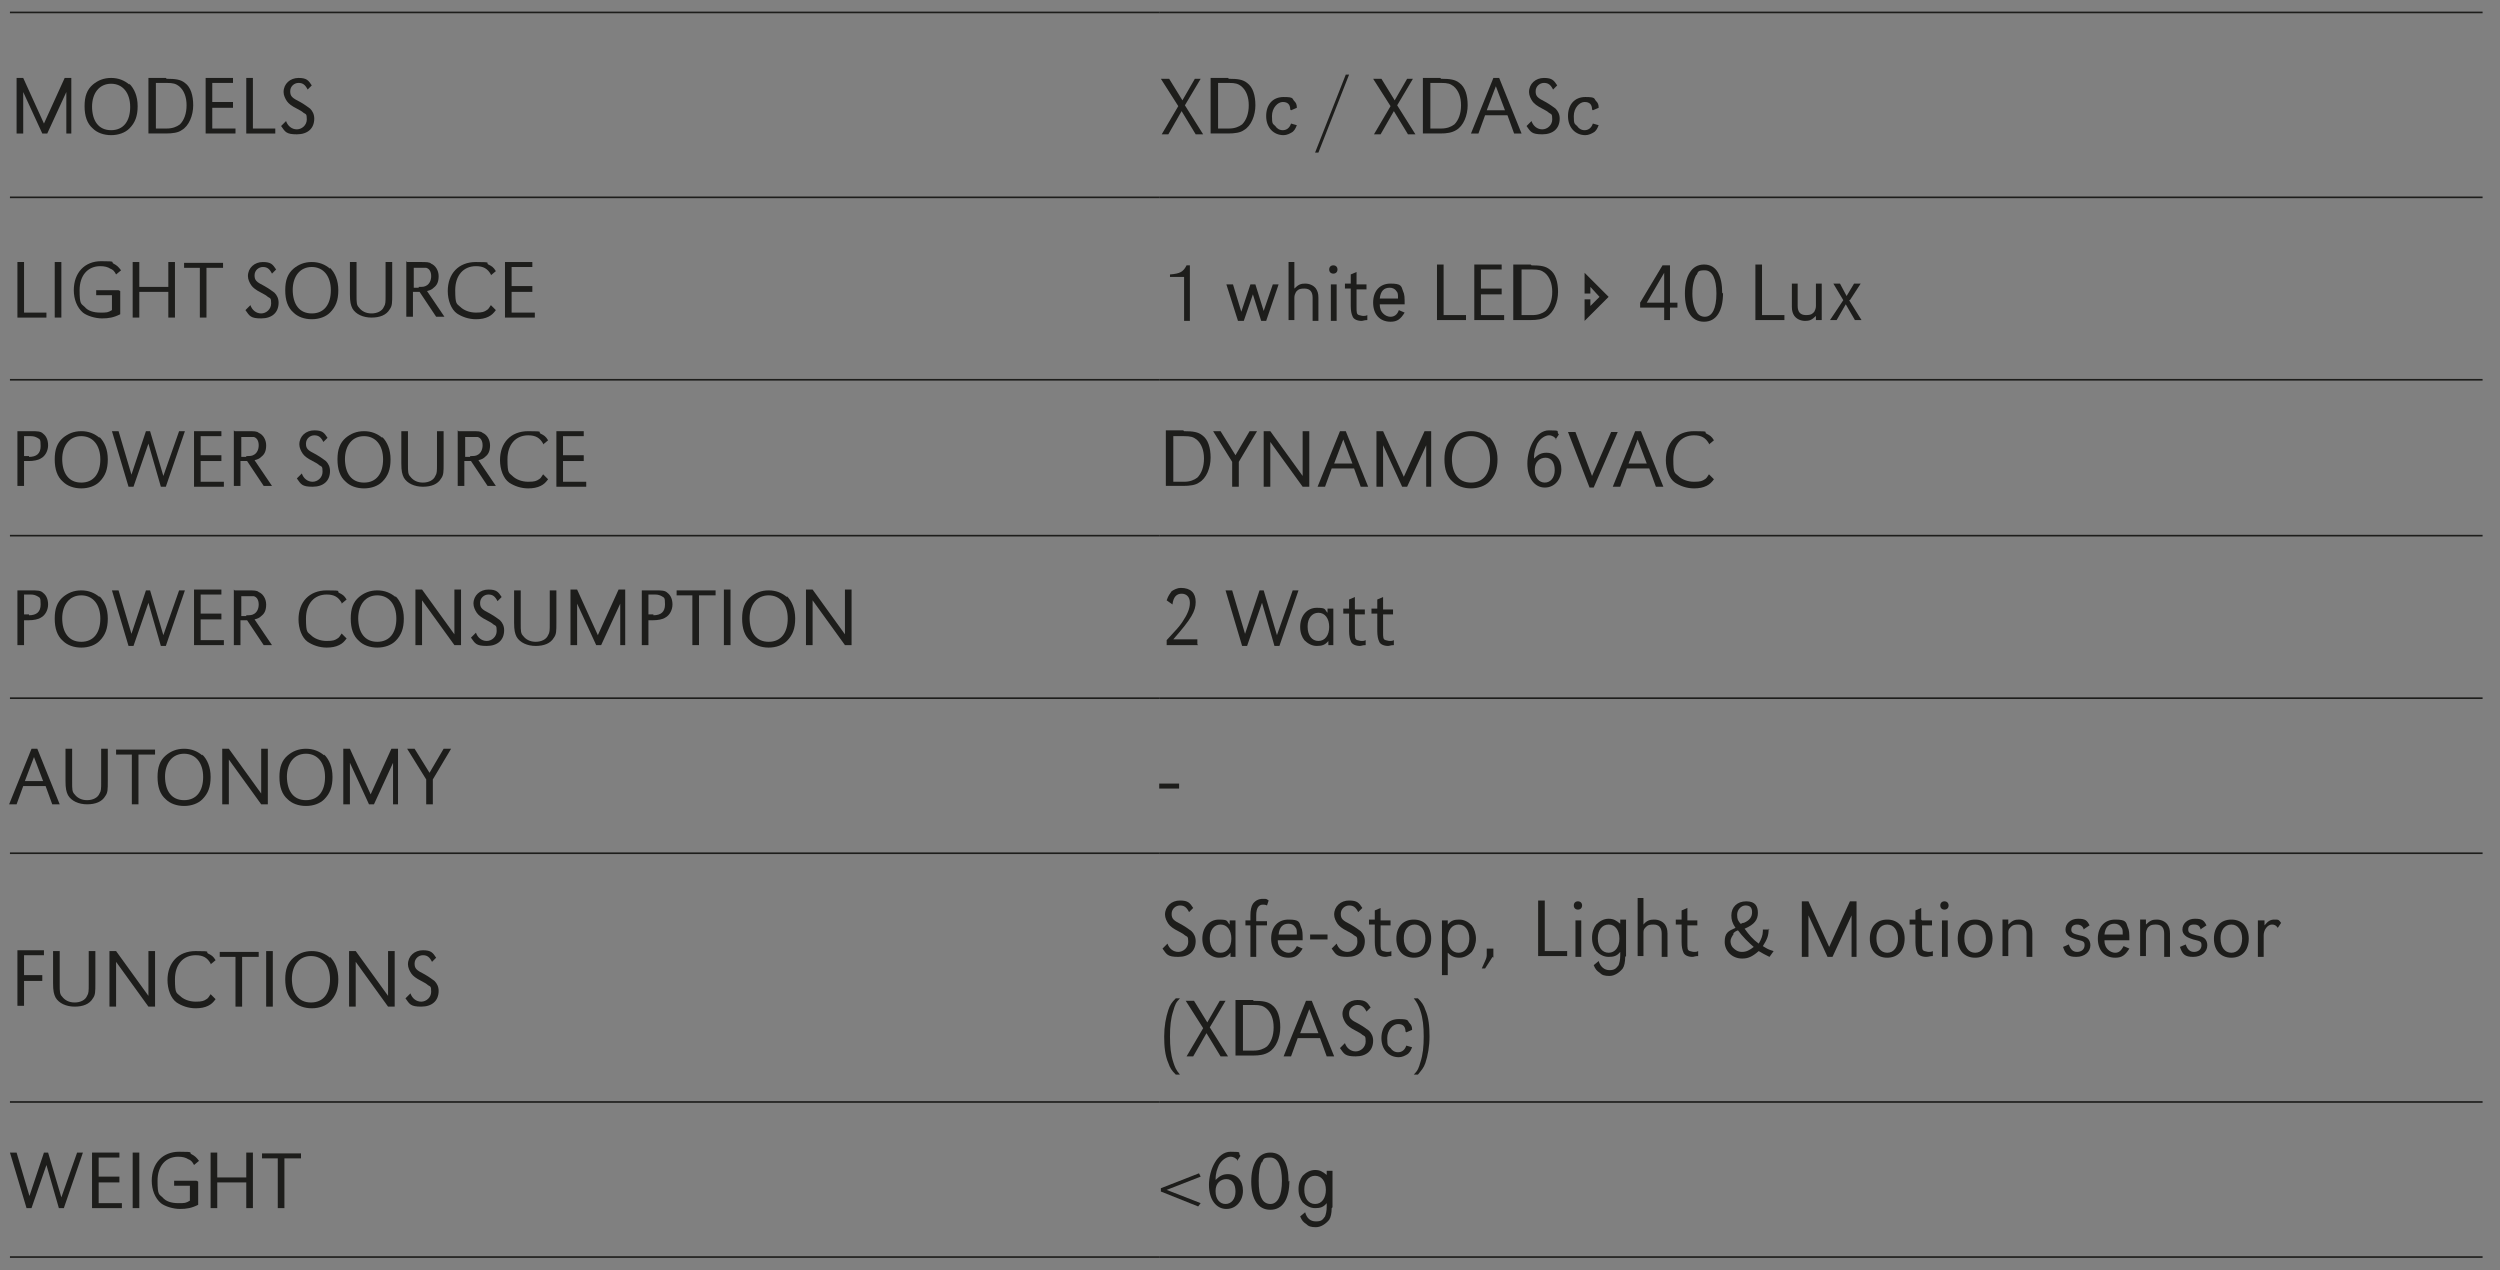 <?xml version="1.0" encoding="UTF-8"?>
<svg id="Calque_1" xmlns="http://www.w3.org/2000/svg" version="1.1" viewBox="0 0 301.5 153.2">
  <rect x="0" y="0" width="301.5" height="153.2" fill="#808080" stroke="none"/>
  <!-- Generator: Adobe Illustrator 29.5.0, SVG Export Plug-In . SVG Version: 2.1.0 Build 137)  -->
  <defs>
    <style>
      .st0 {
        stroke: #1d1d1b;
      }

      .st0, .st1, .st2 {
        fill: none;
        stroke-miterlimit: 10;
      }

      .st0, .st2 {
        stroke-width: .2px;
      }

      .st1 {
        stroke: #fff;
        stroke-width: 1.2px;
      }

      .st3 {
        isolation: isolate;
      }

      .st2 {
        stroke: #000;
      }

      .st4 {
        fill: #1d1d1b;
      }
    </style>
  </defs>
  <line class="st0" x1="1.2" y1="1.5" x2="139.8" y2="1.5"/>
  <line class="st0" x1="139.8" y1="1.5" x2="299.4" y2="1.5"/>
  <line class="st0" x1="1.2" y1="23.8" x2="139.8" y2="23.8"/>
  <line class="st0" x1="139.8" y1="23.8" x2="299.4" y2="23.8"/>
  <line class="st0" x1="1.2" y1="45.8" x2="139.8" y2="45.8"/>
  <line class="st0" x1="139.8" y1="45.8" x2="299.4" y2="45.8"/>
  <line class="st0" x1="1.2" y1="64.6" x2="139.8" y2="64.6"/>
  <line class="st0" x1="139.8" y1="64.6" x2="299.4" y2="64.6"/>
  <line class="st0" x1="1.2" y1="84.2" x2="139.8" y2="84.2"/>
  <line class="st0" x1="139.8" y1="84.2" x2="299.4" y2="84.2"/>
  <line class="st0" x1="1.2" y1="102.9" x2="139.8" y2="102.9"/>
  <line class="st0" x1="139.8" y1="102.9" x2="299.4" y2="102.9"/>
  <line class="st0" x1="1.2" y1="132.9" x2="139.8" y2="132.9"/>
  <line class="st0" x1="139.8" y1="132.9" x2="299.4" y2="132.9"/>
  <line class="st0" x1="1.2" y1="151.6" x2="139.8" y2="151.6"/>
  <line class="st0" x1="139.8" y1="151.6" x2="299.4" y2="151.6"/>
  <g class="st3">
    <g class="st3">
      <path class="st4" d="M8.8,16.1h-.8v-5l-2.3,5h-.6l-2.3-5v5h-.8v-6.7h.8l2.5,5.5,2.5-5.5h.8v6.7Z"/>
    </g>
    <g class="st3">
      <path class="st4" d="M15.6,10.1c.6.6,1,1.5,1,2.7s-.3,2-1,2.7c-.5.5-1.3.8-2.2.8s-1.7-.3-2.2-.8c-.7-.6-1-1.5-1-2.7s.3-2,1-2.6c.6-.5,1.3-.8,2.2-.8s1.6.3,2.2.8ZM11.1,12.8c0,1.8.8,2.9,2.3,2.9s2.3-1.1,2.3-2.8-.9-2.8-2.3-2.8-2.3,1.1-2.3,2.8Z"/>
    </g>
    <g class="st3">
      <path class="st4" d="M20.1,9.5c1.1,0,1.7.1,2.2.5.7.5,1,1.5,1,2.7s-.5,2.5-1.4,3c-.4.3-1.1.4-1.9.4h-2.1v-6.7h2.1ZM18.8,15.5h1.3c.7,0,1.2-.2,1.6-.5.5-.5.8-1.3.8-2.3s-.3-1.8-.9-2.3c-.4-.3-.7-.4-1.5-.4h-1.3v5.4Z"/>
    </g>
    <g class="st3">
      <path class="st4" d="M28.1,12.4v.6h-2.5v2.5h2.8v.6h-3.6v-6.7h3.3v.6h-2.5v2.3h2.5Z"/>
    </g>
    <g class="st3">
      <path class="st4" d="M30.5,15.5h2.7v.6h-3.5v-6.7h.8v6Z"/>
    </g>
    <g class="st3">
      <path class="st4" d="M37.1,10.8c-.3-.6-.6-.8-1.1-.8s-1,.4-1,1,.2.8,1.2,1.3c.7.4.9.6,1.2.8.3.3.5.7.5,1.2,0,1.2-.8,1.9-2.1,1.9s-1.4-.3-1.9-1l.6-.6c.2.6.7,1,1.3,1s1.2-.5,1.2-1.2-.1-.6-.4-.8q-.2-.2-.8-.5c-.6-.3-1-.6-1.2-.9-.2-.3-.4-.7-.4-1.1,0-1,.8-1.7,1.8-1.7s1.2.3,1.6.9l-.6.6Z"/>
    </g>
  </g>
  <g class="st3">
    <g class="st3">
      <path class="st4" d="M144.8,9.5l-1.9,3.2,2.2,3.5h-.9l-1.7-2.8-1.6,2.8h-.8l2-3.4-2.1-3.3h1l1.6,2.6,1.5-2.6h.9Z"/>
    </g>
    <g class="st3">
      <path class="st4" d="M148.2,9.5c1.1,0,1.7.1,2.2.5.7.5,1,1.5,1,2.7s-.5,2.5-1.4,3c-.4.3-1.1.4-1.9.4h-2.1v-6.7h2.1ZM146.9,15.5h1.3c.7,0,1.2-.2,1.6-.5.5-.5.8-1.3.8-2.3s-.3-1.8-.9-2.3c-.4-.3-.7-.4-1.5-.4h-1.3v5.4Z"/>
    </g>
    <g class="st3">
      <path class="st4" d="M155.6,13.2c0-.6-.3-.9-.9-.9s-1.3.7-1.3,1.7.1.9.4,1.2c.2.3.5.5.9.5s.8-.2,1-.8l.7.2c-.2.5-.3.6-.5.8-.3.2-.7.4-1.1.4-1.2,0-2.1-.9-2.1-2.3s.8-2.3,2.1-2.3,1,.2,1.3.5c.2.2.3.4.3.8l-.7.3Z"/>
      <path class="st4" d="M159,18.4h-.4c0,0,3.7-9.4,3.7-9.4h.4c0,0-3.7,9.4-3.7,9.4Z"/>
    </g>
    <g class="st3">
      <path class="st4" d="M170.4,9.5l-1.9,3.2,2.2,3.5h-.9l-1.7-2.8-1.6,2.8h-.8l2-3.4-2.1-3.3h1l1.6,2.6,1.5-2.6h.9Z"/>
    </g>
    <g class="st3">
      <path class="st4" d="M173.8,9.5c1.1,0,1.7.1,2.2.5.7.5,1,1.5,1,2.7s-.5,2.5-1.4,3c-.5.3-1.1.4-1.9.4h-2.1v-6.7h2.1ZM172.5,15.5h1.3c.7,0,1.2-.2,1.6-.5.5-.5.8-1.3.8-2.3s-.3-1.8-.9-2.3c-.4-.3-.7-.4-1.5-.4h-1.3v5.4Z"/>
    </g>
    <g class="st3">
      <path class="st4" d="M183.5,16.1h-.9l-.8-2.2h-2.7l-.8,2.2h-.9l2.7-6.7h.7l2.7,6.7ZM180.4,10.4l-1.1,2.9h2.2l-1.1-2.9Z"/>
    </g>
    <g class="st3">
      <path class="st4" d="M187.3,10.8c-.3-.6-.6-.8-1.1-.8s-1,.4-1,1,.2.8,1.2,1.3c.7.4.9.6,1.2.8.3.3.5.7.5,1.2,0,1.2-.8,1.9-2.1,1.9s-1.4-.3-1.9-1l.6-.6c.2.6.7,1,1.3,1s1.2-.5,1.2-1.2-.1-.6-.4-.8q-.2-.2-.8-.5c-.6-.3-1-.6-1.2-.9-.2-.3-.4-.7-.4-1.1,0-1,.8-1.7,1.8-1.7s1.2.3,1.6.9l-.6.6Z"/>
    </g>
    <g class="st3">
      <path class="st4" d="M192,13.2c0-.6-.3-.9-.9-.9s-1.3.7-1.3,1.7.1.9.4,1.2c.2.3.5.5.9.5s.8-.2,1-.8l.7.2c-.2.5-.3.6-.5.8-.3.2-.7.4-1.1.4-1.2,0-2.1-.9-2.1-2.3s.8-2.3,2.1-2.3,1,.2,1.3.5c.2.2.3.4.3.8l-.7.3Z"/>
    </g>
  </g>
  <g class="st3">
    <g class="st3">
      <path class="st4" d="M2.9,37.7h2.7v.6h-3.5v-6.7h.8v6Z"/>
    </g>
    <g class="st3">
      <path class="st4" d="M7.4,38.3h-.8v-6.7h.8v6.7Z"/>
    </g>
    <g class="st3">
      <path class="st4" d="M14.5,35.1v2.8c-.8.4-1.4.5-2.2.5s-1.8-.3-2.3-.7c-.7-.6-1.1-1.6-1.1-2.7,0-2.1,1.3-3.5,3.3-3.5s1.1.1,1.5.3c.4.2.6.4.9.8l-.6.5c-.2-.4-.4-.6-.7-.7-.3-.2-.7-.3-1.2-.3-1.5,0-2.5,1.1-2.5,2.9s.2,1.6.6,2c.4.5,1.1.7,1.9.7s.9,0,1.4-.3v-1.8h-1.9v-.6h2.7Z"/>
    </g>
    <g class="st3">
      <path class="st4" d="M21.1,38.3h-.8v-3.1h-3.5v3.1h-.8v-6.7h.8v3h3.5v-3h.8v6.7Z"/>
    </g>
    <g class="st3">
      <path class="st4" d="M24.9,38.3h-.8v-6h-1.9v-.6h4.7v.6h-2v6Z"/>
    </g>
    <g class="st3">
      <path class="st4" d="M32.8,33c-.3-.6-.6-.8-1.1-.8s-1,.4-1,1,.2.8,1.2,1.3c.7.4.9.6,1.2.8.3.3.5.7.5,1.2,0,1.2-.8,1.9-2.1,1.9s-1.4-.3-1.9-1l.6-.6c.2.6.7,1,1.3,1s1.2-.5,1.2-1.2-.1-.6-.4-.8q-.2-.2-.8-.5c-.6-.3-1-.6-1.2-.9-.2-.3-.4-.7-.4-1.1,0-1,.8-1.7,1.8-1.7s1.2.3,1.6.9l-.6.6Z"/>
    </g>
    <g class="st3">
      <path class="st4" d="M39.8,32.3c.6.6,1,1.5,1,2.7s-.3,2-1,2.7c-.5.5-1.3.8-2.2.8s-1.7-.3-2.2-.8c-.7-.6-1-1.5-1-2.7s.3-2,1-2.6c.6-.5,1.3-.8,2.2-.8s1.6.3,2.2.8ZM35.3,34.9c0,1.8.8,2.9,2.3,2.9s2.3-1.1,2.3-2.8-.9-2.8-2.3-2.8-2.3,1.1-2.3,2.8Z"/>
    </g>
    <g class="st3">
      <path class="st4" d="M43,31.6v4c0,.9,0,1.2.3,1.5.3.4.8.7,1.5.7s1.3-.3,1.5-.8c.2-.3.2-.6.2-1.4v-4h.8v3.9c0,1,0,1.4-.3,1.8-.4.7-1.2,1-2.2,1s-1.9-.4-2.3-1.1c-.2-.4-.3-.8-.3-1.7v-3.9h.8Z"/>
    </g>
    <g class="st3">
      <path class="st4" d="M49.1,31.6h1.6c.7,0,1.1,0,1.3.2.5.2.9.8.9,1.5s-.2,1.1-.6,1.4c-.2.2-.4.3-.8.4l2.1,3.1h-1l-2-3h-.8v3h-.8v-6.7ZM50.5,34.6c.5,0,.7,0,1-.2.3-.2.5-.6.5-1.1s-.2-.9-.6-1c-.2,0-.2,0-.9,0h-.6v2.4h.6Z"/>
    </g>
    <g class="st3">
      <path class="st4" d="M59.2,33.1c-.4-.7-.9-1-1.8-1-1.5,0-2.5,1.1-2.5,2.9s.2,1.6.6,2c.4.4,1.1.7,1.9.7s1-.1,1.3-.3c.2-.1.3-.3.5-.6l.6.6c-.3.4-.5.6-.9.8-.4.2-.9.3-1.5.3-.9,0-1.7-.3-2.3-.7-.7-.5-1.1-1.6-1.1-2.7,0-2.1,1.3-3.5,3.4-3.5s1.1.1,1.5.3c.4.2.6.3.9.8l-.6.5Z"/>
    </g>
    <g class="st3">
      <path class="st4" d="M64.2,34.6v.6h-2.5v2.5h2.8v.6h-3.6v-6.7h3.3v.6h-2.5v2.3h2.5Z"/>
    </g>
  </g>
  <g class="st3">
    <g class="st3">
      <path class="st4" d="M143.6,38.7h-.8v-5.3h-1.7c0,0,0-.3,0-.3,1.2-.1,1.6-.3,2-1.1h.4v6.7Z"/>
    </g>
    <g class="st3">
      <path class="st4" d="M152.8,38.7h-.7l-1-3.2-1.1,3.2h-.7l-1.4-4.4h.8l1,3.3,1.1-3.3h.6l1,3.2,1.1-3.2h.7l-1.5,4.4Z"/>
    </g>
    <g class="st3">
      <path class="st4" d="M156.1,34.8c.5-.5.8-.6,1.3-.6s1,.2,1.3.6c.2.3.3.6.3,1.1v2.8h-.7v-2.8c0-.7-.3-1.1-1-1.1s-.8.2-1,.4c-.1.2-.2.4-.2.7v2.7h-.7v-7h.7v3.1Z"/>
    </g>
    <g class="st3">
      <path class="st4" d="M161.3,32.5c0,.3-.2.5-.5.5s-.5-.2-.5-.5.2-.5.5-.5.5.2.5.5ZM161.2,38.7h-.7v-4.4h.7v4.4Z"/>
    </g>
    <g class="st3">
      <path class="st4" d="M163.6,34.3h1.2v.6h-1.2v2.1c0,.7,0,.9.3,1,.1,0,.3.1.5.1s.3,0,.5-.1v.6c-.4,0-.5.1-.7.1-.5,0-1-.2-1.1-.6-.1-.2-.2-.6-.2-1.2v-2.1h-.7v-.6h.7v-1.1l.7-.3v1.4Z"/>
    </g>
    <g class="st3">
      <path class="st4" d="M166.4,36.7c0,.6.2.9.4,1.1.2.2.5.4.9.4s.8-.2,1-.8l.7.3c-.5.8-.9,1.1-1.7,1.1-1.3,0-2.1-.9-2.1-2.3s.8-2.3,2.1-2.3,1.3.3,1.5.9c.2.4.2.8.2,1.6h-3ZM168.6,36c0-.5,0-.7-.2-.9-.2-.3-.5-.4-.8-.4-.7,0-1.1.4-1.2,1.3h2.2Z"/>
    </g>
    <g class="st3">
      <path class="st4" d="M174.1,38h2.7v.6h-3.5v-6.7h.8v6Z"/>
    </g>
    <g class="st3">
      <path class="st4" d="M181.1,34.9v.6h-2.5v2.5h2.8v.6h-3.6v-6.7h3.3v.6h-2.5v2.3h2.5Z"/>
    </g>
    <g class="st3">
      <path class="st4" d="M184.7,32c1.1,0,1.7.1,2.2.5.7.5,1,1.5,1,2.7s-.5,2.5-1.4,3c-.5.3-1.1.4-1.9.4h-2.1v-6.7h2.1ZM183.5,38h1.3c.7,0,1.2-.2,1.6-.5.5-.5.8-1.3.8-2.3s-.3-1.8-.9-2.3c-.4-.3-.7-.4-1.5-.4h-1.3v5.4Z"/>
    </g>
  </g>
  <polygon class="st4" points="191.8 36.1 191.8 36.9 192.9 35.8 191.8 34.6 191.8 35.4 191.1 35.4 191.1 32.9 194 35.8 191.1 38.7 191.1 36.1 191.8 36.1"/>
  <g class="st3">
    <g class="st3">
      <path class="st4" d="M201.4,36.5h.9v.6h-.9v1.5h-.7v-1.5h-2.9v-.6l2.7-4.5h.9v4.5ZM198.6,36.5h2.1v-3.6l-2.1,3.6Z"/>
    </g>
    <g class="st3">
      <path class="st4" d="M207.8,35.3c0,2.2-.8,3.5-2.3,3.5s-2.3-1.3-2.3-3.4.8-3.5,2.3-3.5,2.2,1.3,2.2,3.5ZM204.6,33.1c-.3.5-.5,1.3-.5,2.3s.2,1.7.5,2.2c.2.4.6.6,1,.6.9,0,1.4-1,1.4-2.8s-.5-2.8-1.4-2.8-.8.2-1,.6Z"/>
    </g>
    <g class="st3">
      <path class="st4" d="M212.5,38h2.7v.6h-3.5v-6.7h.8v6Z"/>
    </g>
    <g class="st3">
      <path class="st4" d="M219,38.1c-.5.5-.8.6-1.3.6s-1-.2-1.3-.6c-.2-.3-.3-.6-.3-1.1v-2.8h.7v2.7c0,.7.3,1.1,1,1.1s.8-.2,1-.4c.1-.2.2-.4.2-.7v-2.7h.7v4.4h-.7v-.5Z"/>
    </g>
    <g class="st3">
      <path class="st4" d="M223,36.2l1.5,2.4h-.8l-1.1-1.9-1.1,1.9h-.8l1.6-2.4-1.2-2h.8l.8,1.5.9-1.5h.8l-1.3,2Z"/>
    </g>
  </g>
  <g class="st3">
    <g class="st3">
      <path class="st4" d="M2.1,52h1.6c.8,0,1.2,0,1.5.3.4.3.6.8.6,1.4s-.3,1.3-.9,1.6c-.3.2-.9.3-1.4.3h-.6v3h-.8v-6.7ZM3.5,55.1c.9,0,1.4-.4,1.4-1.3s-.1-.8-.4-1c-.2-.1-.4-.2-.8-.2h-.8v2.4h.6Z"/>
    </g>
    <g class="st3">
      <path class="st4" d="M12,52.7c.6.6,1,1.5,1,2.7s-.3,2-1,2.7c-.5.5-1.3.8-2.2.8s-1.7-.3-2.2-.8c-.7-.6-1-1.5-1-2.7s.3-2,1-2.6c.6-.5,1.3-.8,2.2-.8s1.6.3,2.2.8ZM7.5,55.3c0,1.8.8,2.9,2.3,2.9s2.3-1.1,2.3-2.8-.9-2.8-2.3-2.8-2.3,1.1-2.3,2.8Z"/>
    </g>
    <g class="st3">
      <path class="st4" d="M15.8,57.4l1.8-5.4h.5l1.6,5.4,1.9-5.4h.7l-2.3,6.7h-.6l-1.5-5.2-1.8,5.2h-.6l-2-6.7h.8l1.6,5.4Z"/>
    </g>
    <g class="st3">
      <path class="st4" d="M26.7,55v.6h-2.5v2.5h2.8v.6h-3.6v-6.7h3.3v.6h-2.5v2.3h2.5Z"/>
    </g>
    <g class="st3">
      <path class="st4" d="M28.3,52h1.6c.7,0,1.1,0,1.3.2.5.2.9.8.9,1.5s-.2,1.1-.6,1.4c-.2.2-.4.3-.8.4l2.1,3.1h-1l-2-3h-.8v3h-.8v-6.7ZM29.7,55c.5,0,.7,0,1-.2.3-.2.5-.6.5-1.1s-.2-.9-.6-1c-.2,0-.2,0-.9,0h-.6v2.4h.6Z"/>
    </g>
    <g class="st3">
      <path class="st4" d="M39,53.3c-.3-.6-.6-.8-1.1-.8s-1,.4-1,1,.2.8,1.2,1.3c.7.4.9.6,1.2.8.3.3.5.7.5,1.2,0,1.2-.8,1.9-2.1,1.9s-1.4-.3-1.9-1l.6-.6c.2.6.7,1,1.3,1s1.2-.5,1.2-1.2-.1-.6-.4-.8q-.2-.2-.8-.5c-.6-.3-1-.6-1.2-.9-.2-.3-.4-.7-.4-1.1,0-1,.8-1.7,1.8-1.7s1.2.3,1.6.9l-.6.6Z"/>
    </g>
    <g class="st3">
      <path class="st4" d="M46.1,52.7c.6.6,1,1.5,1,2.7s-.3,2-1,2.7c-.5.5-1.3.8-2.2.8s-1.7-.3-2.2-.8c-.7-.6-1-1.5-1-2.7s.3-2,1-2.6c.6-.5,1.3-.8,2.2-.8s1.6.3,2.2.8ZM41.6,55.3c0,1.8.8,2.9,2.3,2.9s2.3-1.1,2.3-2.8-.9-2.8-2.3-2.8-2.3,1.1-2.3,2.8Z"/>
    </g>
    <g class="st3">
      <path class="st4" d="M49.2,52v4c0,.9,0,1.2.3,1.5.3.4.8.7,1.5.7s1.3-.3,1.5-.8c.2-.3.2-.6.2-1.4v-4h.8v3.9c0,1,0,1.4-.3,1.8-.4.7-1.2,1-2.2,1s-1.9-.4-2.3-1.1c-.2-.4-.3-.8-.3-1.7v-3.9h.8Z"/>
    </g>
    <g class="st3">
      <path class="st4" d="M55.3,52h1.6c.7,0,1.1,0,1.3.2.5.2.9.8.9,1.5s-.2,1.1-.6,1.4c-.2.2-.4.3-.8.4l2.1,3.1h-1l-2-3h-.8v3h-.8v-6.7ZM56.7,55c.5,0,.7,0,1-.2.3-.2.5-.6.5-1.1s-.2-.9-.6-1c-.2,0-.2,0-.9,0h-.6v2.4h.6Z"/>
    </g>
    <g class="st3">
      <path class="st4" d="M65.5,53.5c-.4-.7-.9-1-1.8-1-1.5,0-2.5,1.1-2.5,2.9s.2,1.6.6,2c.4.4,1.1.7,1.9.7s1-.1,1.3-.3c.2-.1.3-.3.5-.6l.6.6c-.3.4-.5.6-.9.8-.4.2-.9.3-1.5.3-.9,0-1.7-.3-2.3-.7-.7-.5-1.1-1.6-1.1-2.7,0-2.1,1.3-3.5,3.4-3.5s1.1.1,1.5.3c.4.2.6.3.9.8l-.6.5Z"/>
    </g>
    <g class="st3">
      <path class="st4" d="M70.4,55v.6h-2.5v2.5h2.8v.6h-3.6v-6.7h3.3v.6h-2.5v2.3h2.5Z"/>
    </g>
  </g>
  <g class="st3">
    <g class="st3">
      <path class="st4" d="M142.8,52c1.1,0,1.7.1,2.2.5.7.5,1,1.5,1,2.7s-.5,2.5-1.4,3c-.4.3-1.1.4-1.9.4h-2.1v-6.7h2.1ZM141.5,58.1h1.3c.7,0,1.2-.2,1.6-.5.5-.5.8-1.3.8-2.3s-.3-1.8-.9-2.3c-.4-.3-.7-.4-1.5-.4h-1.3v5.4Z"/>
    </g>
    <g class="st3">
      <path class="st4" d="M151.6,52l-2.2,3.7v3h-.8v-3l-2.3-3.7h.9l1.8,2.9,1.7-2.9h.8Z"/>
    </g>
    <g class="st3">
      <path class="st4" d="M157.9,58.7h-.8l-3.9-5.4v5.4h-.8v-6.7h.8l3.9,5.4v-5.4h.8v6.7Z"/>
      <path class="st4" d="M165,58.7h-.9l-.8-2.2h-2.7l-.8,2.2h-.9l2.7-6.7h.7l2.7,6.7ZM162,53l-1.1,2.9h2.2l-1.1-2.9Z"/>
    </g>
    <g class="st3">
      <path class="st4" d="M172.8,58.7h-.8v-5l-2.3,5h-.6l-2.3-5v5h-.8v-6.7h.8l2.5,5.5,2.5-5.5h.8v6.7Z"/>
    </g>
    <g class="st3">
      <path class="st4" d="M179.6,52.7c.6.6,1,1.5,1,2.7s-.3,2-1,2.7c-.5.5-1.3.8-2.2.8s-1.7-.3-2.2-.8c-.7-.6-1-1.5-1-2.7s.3-2,1-2.6c.6-.5,1.3-.8,2.2-.8s1.6.3,2.2.8ZM175.1,55.3c0,1.8.8,2.9,2.3,2.9s2.3-1.1,2.3-2.8-.9-2.8-2.3-2.8-2.3,1.1-2.3,2.8Z"/>
    </g>
    <g class="st3">
      <path class="st4" d="M187.7,53c-.2-.3-.5-.5-.9-.5s-1,.3-1.4,1c-.2.5-.4.9-.4,1.8.5-.5.9-.7,1.5-.7,1.1,0,1.8.8,1.8,2s-.8,2.2-2,2.2-2.1-1.1-2.1-2.9,1-4,2.6-4,.8.1,1.2.5l-.4.6ZM185.1,56.7c0,.9.5,1.5,1.2,1.5s1.2-.6,1.2-1.5-.4-1.5-1.1-1.5-1.3.5-1.3,1.4Z"/>
    </g>
    <g class="st3">
      <path class="st4" d="M192,57.4l2.3-5.3h.8l-2.9,6.7h-.5l-2.6-6.7h.9l2,5.3Z"/>
    </g>
    <g class="st3">
      <path class="st4" d="M200.6,58.7h-.9l-.8-2.2h-2.7l-.8,2.2h-.9l2.7-6.7h.7l2.7,6.7ZM197.5,53l-1.1,2.9h2.2l-1.1-2.9Z"/>
    </g>
    <g class="st3">
      <path class="st4" d="M206.1,53.5c-.4-.7-.9-1-1.8-1-1.5,0-2.5,1.1-2.5,2.9s.2,1.6.6,2c.4.4,1.1.7,1.9.7s1-.1,1.3-.3c.2-.1.3-.3.5-.6l.6.6c-.3.4-.5.6-.9.8-.4.2-.9.3-1.5.3-.9,0-1.7-.3-2.3-.7-.7-.5-1.1-1.6-1.1-2.7,0-2.1,1.3-3.5,3.4-3.5s1.1.1,1.5.3c.4.2.6.3.9.8l-.6.5Z"/>
    </g>
  </g>
  <g class="st3">
    <g class="st3">
      <path class="st4" d="M2.1,71.2h1.6c.8,0,1.2,0,1.5.3.4.3.6.8.6,1.4s-.3,1.3-.9,1.6c-.3.2-.9.3-1.4.3h-.6v3h-.8v-6.7ZM3.5,74.2c.9,0,1.4-.4,1.4-1.3s-.1-.8-.4-1c-.2-.1-.4-.2-.8-.2h-.8v2.4h.6Z"/>
    </g>
    <g class="st3">
      <path class="st4" d="M12,71.9c.6.6,1,1.5,1,2.7s-.3,2-1,2.7c-.5.5-1.3.8-2.2.8s-1.7-.3-2.2-.8c-.7-.6-1-1.5-1-2.7s.3-2,1-2.6c.6-.5,1.3-.8,2.2-.8s1.6.3,2.2.8ZM7.5,74.5c0,1.8.8,2.9,2.3,2.9s2.3-1.1,2.3-2.8-.9-2.8-2.3-2.8-2.3,1.1-2.3,2.8Z"/>
    </g>
    <g class="st3">
      <path class="st4" d="M15.8,76.6l1.8-5.4h.5l1.6,5.4,1.9-5.4h.7l-2.3,6.7h-.6l-1.5-5.2-1.8,5.2h-.6l-2-6.7h.8l1.6,5.4Z"/>
    </g>
    <g class="st3">
      <path class="st4" d="M26.7,74.1v.6h-2.5v2.5h2.8v.6h-3.6v-6.7h3.3v.6h-2.5v2.3h2.5Z"/>
    </g>
    <g class="st3">
      <path class="st4" d="M28.3,71.2h1.6c.7,0,1.1,0,1.3.2.5.2.9.8.9,1.5s-.2,1.1-.6,1.4c-.2.2-.4.3-.8.4l2.1,3.1h-1l-2-3h-.8v3h-.8v-6.7ZM29.7,74.2c.5,0,.7,0,1-.2.3-.2.5-.6.5-1.1s-.2-.9-.6-1c-.2,0-.2,0-.9,0h-.6v2.4h.6Z"/>
      <path class="st4" d="M41.2,72.7c-.4-.7-.9-1-1.8-1-1.5,0-2.5,1.1-2.5,2.9s.2,1.6.6,2c.4.4,1.1.7,1.9.7s1-.1,1.3-.3c.2-.1.3-.3.5-.6l.6.6c-.3.4-.5.6-.9.8-.4.2-.9.3-1.5.3-.9,0-1.7-.3-2.3-.7-.7-.5-1.1-1.6-1.1-2.7,0-2.1,1.3-3.5,3.4-3.5s1.1.1,1.5.3c.4.2.6.3.9.8l-.6.5Z"/>
    </g>
    <g class="st3">
      <path class="st4" d="M47.7,71.9c.6.6,1,1.5,1,2.7s-.3,2-1,2.7c-.5.5-1.3.8-2.2.8s-1.7-.3-2.2-.8c-.7-.6-1-1.5-1-2.7s.3-2,1-2.6c.6-.5,1.3-.8,2.2-.8s1.6.3,2.2.8ZM43.2,74.5c0,1.8.8,2.9,2.3,2.9s2.3-1.1,2.3-2.8-.9-2.8-2.3-2.8-2.3,1.1-2.3,2.8Z"/>
    </g>
    <g class="st3">
      <path class="st4" d="M55.6,77.8h-.8l-3.9-5.4v5.4h-.8v-6.7h.8l3.9,5.4v-5.4h.8v6.7Z"/>
    </g>
    <g class="st3">
      <path class="st4" d="M60,72.5c-.3-.6-.6-.8-1.1-.8s-1,.4-1,1,.2.8,1.2,1.3c.7.4.9.6,1.2.8.3.3.5.7.5,1.2,0,1.2-.8,1.9-2.1,1.9s-1.4-.3-1.9-1l.6-.6c.2.6.7,1,1.3,1s1.2-.5,1.2-1.2-.1-.6-.4-.8q-.2-.2-.8-.5c-.6-.3-1-.6-1.2-.9-.2-.3-.4-.7-.4-1.1,0-1,.8-1.7,1.8-1.7s1.2.3,1.6.9l-.6.6Z"/>
    </g>
    <g class="st3">
      <path class="st4" d="M62.8,71.2v4c0,.9,0,1.2.3,1.5.3.4.8.7,1.5.7s1.3-.3,1.5-.8c.2-.3.2-.6.2-1.4v-4h.8v3.9c0,1,0,1.4-.3,1.8-.4.7-1.2,1-2.2,1s-1.9-.4-2.3-1.1c-.2-.4-.3-.8-.3-1.7v-3.9h.8Z"/>
    </g>
    <g class="st3">
      <path class="st4" d="M75.6,77.8h-.8v-5l-2.3,5h-.6l-2.3-5v5h-.8v-6.7h.8l2.5,5.5,2.5-5.5h.8v6.7Z"/>
    </g>
    <g class="st3">
      <path class="st4" d="M77.4,71.2h1.6c.8,0,1.2,0,1.5.3.4.3.6.8.6,1.4s-.3,1.3-.9,1.6c-.3.2-.9.3-1.4.3h-.6v3h-.8v-6.7ZM78.8,74.2c.9,0,1.4-.4,1.4-1.3s-.1-.8-.4-1c-.2-.1-.4-.2-.8-.2h-.8v2.4h.6Z"/>
    </g>
    <g class="st3">
      <path class="st4" d="M84.3,77.8h-.8v-6h-1.9v-.6h4.7v.6h-2v6Z"/>
    </g>
    <g class="st3">
      <path class="st4" d="M88.1,77.8h-.8v-6.7h.8v6.7Z"/>
    </g>
    <g class="st3">
      <path class="st4" d="M94.9,71.9c.6.6,1,1.5,1,2.7s-.3,2-1,2.7c-.5.5-1.3.8-2.2.8s-1.7-.3-2.2-.8c-.7-.6-1-1.5-1-2.7s.3-2,1-2.6c.6-.5,1.3-.8,2.2-.8s1.6.3,2.2.8ZM90.4,74.5c0,1.8.8,2.9,2.3,2.9s2.3-1.1,2.3-2.8-.9-2.8-2.3-2.8-2.3,1.1-2.3,2.8Z"/>
    </g>
    <g class="st3">
      <path class="st4" d="M102.7,77.8h-.8l-3.9-5.4v5.4h-.8v-6.7h.8l3.9,5.4v-5.4h.8v6.7Z"/>
    </g>
  </g>
  <g class="st3">
    <g class="st3">
      <path class="st4" d="M144.5,77.8h-3.8v-.6c1.2-1.3,1.5-1.6,1.9-2.2.6-.9.9-1.6.9-2.3s-.4-1.1-1-1.1-1,.4-1.1,1.3l-.7-.5c.2-.6.4-.8.6-1.1.3-.2.7-.4,1.1-.4,1.2,0,1.8.6,1.8,1.7s-.5,2-2.7,4.5h2.9v.6Z"/>
    </g>
    <g class="st3">
      <path class="st4" d="M150.1,76.6l1.8-5.4h.5l1.6,5.4,1.9-5.4h.7l-2.3,6.7h-.6l-1.5-5.2-1.8,5.2h-.6l-2-6.7h.8l1.6,5.4Z"/>
    </g>
    <g class="st3">
      <path class="st4" d="M160.9,77.8h-.7v-.5c-.4.5-.8.6-1.4.6s-1.1-.3-1.5-.7c-.3-.4-.5-.9-.5-1.6,0-1.3.8-2.3,2-2.3s.9.2,1.3.6v-.5h.7v4.4ZM157.7,75.6c0,1,.5,1.7,1.3,1.7s1.3-.7,1.3-1.7-.5-1.7-1.3-1.7-1.3.7-1.3,1.6Z"/>
    </g>
    <g class="st3">
      <path class="st4" d="M163.4,73.5h1.2v.6h-1.2v2.1c0,.7,0,.9.3,1,.1,0,.3.1.5.1s.3,0,.5-.1v.6c-.4,0-.5.1-.7.1-.5,0-1-.2-1.1-.6-.1-.2-.2-.6-.2-1.2v-2.1h-.7v-.6h.7v-1.1l.7-.3v1.4Z"/>
    </g>
    <g class="st3">
      <path class="st4" d="M166.8,73.5h1.2v.6h-1.2v2.1c0,.7,0,.9.3,1,.1,0,.3.1.5.1s.3,0,.5-.1v.6c-.4,0-.5.1-.7.1-.5,0-1-.2-1.1-.6-.1-.2-.2-.6-.2-1.2v-2.1h-.7v-.6h.7v-1.1l.7-.3v1.4Z"/>
    </g>
  </g>
  <g class="st3">
    <g class="st3">
      <path class="st4" d="M7.2,97h-.9l-.8-2.2h-2.7l-.8,2.2h-.9l2.7-6.7h.7l2.7,6.7ZM4.1,91.3l-1.1,2.9h2.2l-1.1-2.9Z"/>
    </g>
    <g class="st3">
      <path class="st4" d="M8.7,90.3v4c0,.9,0,1.2.3,1.5.3.4.8.7,1.5.7s1.3-.3,1.5-.8c.2-.3.2-.6.2-1.4v-4h.8v3.9c0,1,0,1.4-.3,1.8-.4.7-1.2,1-2.2,1s-1.9-.4-2.3-1.1c-.2-.4-.3-.8-.3-1.7v-3.9h.8Z"/>
    </g>
    <g class="st3">
      <path class="st4" d="M16.7,97h-.8v-6h-1.9v-.6h4.7v.6h-2v6Z"/>
    </g>
    <g class="st3">
      <path class="st4" d="M24.4,91c.6.6,1,1.5,1,2.7s-.3,2-1,2.7c-.5.5-1.3.8-2.2.8s-1.7-.3-2.2-.8c-.7-.6-1-1.5-1-2.7s.3-2,1-2.6c.6-.5,1.3-.8,2.2-.8s1.6.3,2.2.8ZM19.9,93.6c0,1.8.8,2.9,2.3,2.9s2.3-1.1,2.3-2.8-.9-2.8-2.3-2.8-2.3,1.1-2.3,2.8Z"/>
      <path class="st4" d="M32.3,97h-.8l-3.9-5.4v5.4h-.8v-6.7h.8l3.9,5.4v-5.4h.8v6.7Z"/>
    </g>
    <g class="st3">
      <path class="st4" d="M39.1,91c.6.6,1,1.5,1,2.7s-.3,2-1,2.7c-.5.5-1.3.8-2.2.8s-1.7-.3-2.2-.8c-.7-.6-1-1.5-1-2.7s.3-2,1-2.6c.6-.5,1.3-.8,2.2-.8s1.6.3,2.2.8ZM34.6,93.6c0,1.8.8,2.9,2.3,2.9s2.3-1.1,2.3-2.8-.9-2.8-2.3-2.8-2.3,1.1-2.3,2.8Z"/>
    </g>
    <g class="st3">
      <path class="st4" d="M48.2,97h-.8v-5l-2.3,5h-.6l-2.3-5v5h-.8v-6.7h.8l2.5,5.5,2.5-5.5h.8v6.7Z"/>
    </g>
    <g class="st3">
      <path class="st4" d="M54.4,90.3l-2.2,3.7v3h-.8v-3l-2.3-3.7h.9l1.8,2.9,1.7-2.9h.8Z"/>
    </g>
  </g>
  <g class="st3">
    <g class="st3">
      <path class="st4" d="M142.2,94.5v.6h-2.4v-.6h2.4Z"/>
    </g>
  </g>
  <g class="st3">
    <g class="st3">
      <path class="st4" d="M5.1,117.7v.6h-2.2v3h-.8v-6.7h3.2v.6h-2.4v2.4h2.2Z"/>
    </g>
    <g class="st3">
      <path class="st4" d="M7.2,114.7v4c0,.9,0,1.2.3,1.5.3.4.8.7,1.5.7s1.3-.3,1.5-.8c.2-.3.2-.6.2-1.4v-4h.8v3.9c0,1,0,1.4-.3,1.8-.4.7-1.2,1-2.2,1s-1.9-.4-2.3-1.1c-.2-.4-.3-.8-.3-1.7v-3.9h.8Z"/>
    </g>
    <g class="st3">
      <path class="st4" d="M18.7,121.4h-.8l-3.9-5.4v5.4h-.8v-6.7h.8l3.9,5.4v-5.4h.8v6.7Z"/>
    </g>
    <g class="st3">
      <path class="st4" d="M25.4,116.2c-.4-.7-.9-1-1.8-1-1.5,0-2.5,1.1-2.5,2.9s.2,1.6.6,2c.4.4,1.1.7,1.9.7s1-.1,1.3-.3c.2-.1.3-.3.5-.6l.6.6c-.3.4-.5.6-.9.8-.4.2-.9.3-1.5.3-.9,0-1.7-.3-2.3-.7-.7-.5-1.1-1.6-1.1-2.7,0-2.1,1.3-3.5,3.4-3.5s1.1.1,1.5.3c.4.2.6.3.9.8l-.6.5Z"/>
    </g>
    <g class="st3">
      <path class="st4" d="M29.2,121.4h-.8v-6h-1.9v-.6h4.7v.6h-2v6Z"/>
    </g>
    <g class="st3">
      <path class="st4" d="M32.9,121.4h-.8v-6.7h.8v6.7Z"/>
    </g>
    <g class="st3">
      <path class="st4" d="M39.8,115.4c.6.6,1,1.5,1,2.7s-.3,2-1,2.7c-.5.5-1.3.8-2.2.8s-1.7-.3-2.2-.8c-.7-.6-1-1.5-1-2.7s.3-2,1-2.6c.6-.5,1.3-.8,2.2-.8s1.6.3,2.2.8ZM35.2,118c0,1.8.8,2.9,2.3,2.9s2.3-1.1,2.3-2.8-.9-2.8-2.3-2.8-2.3,1.1-2.3,2.8Z"/>
    </g>
    <g class="st3">
      <path class="st4" d="M47.6,121.4h-.8l-3.9-5.4v5.4h-.8v-6.7h.8l3.9,5.4v-5.4h.8v6.7Z"/>
    </g>
    <g class="st3">
      <path class="st4" d="M52.1,116c-.3-.6-.6-.8-1.1-.8s-1,.4-1,1,.2.8,1.2,1.3c.7.4.9.6,1.2.8.3.3.5.7.5,1.2,0,1.2-.8,1.9-2.1,1.9s-1.4-.3-1.9-1l.6-.6c.2.6.7,1,1.3,1s1.2-.5,1.2-1.2-.1-.6-.4-.8q-.2-.2-.8-.5c-.6-.3-1-.6-1.2-.9-.2-.3-.4-.7-.4-1.1,0-1,.8-1.7,1.8-1.7s1.2.3,1.6.9l-.6.6Z"/>
    </g>
  </g>
  <g class="st3">
    <g class="st3">
      <path class="st4" d="M143.4,110c-.3-.6-.6-.8-1.1-.8s-1,.4-1,1,.2.8,1.2,1.3c.7.4.9.6,1.2.8.3.3.5.7.5,1.2,0,1.2-.8,1.9-2.1,1.9s-1.4-.3-1.9-1l.6-.6c.2.6.7,1,1.3,1s1.2-.5,1.2-1.2-.1-.6-.4-.8q-.2-.2-.8-.5c-.6-.3-1-.6-1.2-.9-.2-.3-.4-.7-.4-1.1,0-1,.8-1.7,1.8-1.7s1.2.3,1.6.9l-.6.6Z"/>
    </g>
    <g class="st3">
      <path class="st4" d="M149.1,115.4h-.7v-.5c-.4.5-.8.6-1.4.6s-1.1-.3-1.5-.7c-.3-.4-.5-.9-.5-1.6,0-1.3.8-2.3,2-2.3s.9.2,1.3.6v-.5h.7v4.4ZM145.9,113.2c0,1,.5,1.7,1.3,1.7s1.3-.7,1.3-1.7-.5-1.7-1.3-1.7-1.3.7-1.3,1.6Z"/>
    </g>
    <g class="st3">
      <path class="st4" d="M152.8,111.6h-1.3v3.8h-.7v-3.8h-.6v-.6h.6v-.6c0-.6.1-1.1.3-1.4.3-.4.7-.6,1.2-.6s.4,0,.7.2l-.2.6c-.2-.1-.3-.1-.5-.1-.5,0-.8.4-.8,1.3v.7h1.3v.6Z"/>
    </g>
    <g class="st3">
      <path class="st4" d="M154.1,113.4c0,.6.2.9.4,1.1.2.2.5.4.9.4s.7-.2,1-.8l.7.3c-.5.8-.9,1.1-1.7,1.1-1.3,0-2.1-.9-2.1-2.3s.8-2.3,2.1-2.3,1.3.3,1.5.9c.2.4.2.8.2,1.6h-3ZM156.4,112.7c0-.5,0-.7-.2-.9-.2-.3-.5-.4-.8-.4-.7,0-1.1.4-1.2,1.3h2.2Z"/>
    </g>
    <g class="st3">
      <path class="st4" d="M160.1,112.7v.6h-2.1v-.6h2.1Z"/>
    </g>
    <g class="st3">
      <path class="st4" d="M163.8,110c-.3-.6-.6-.8-1.1-.8s-1,.4-1,1,.2.8,1.2,1.3c.7.4.9.6,1.2.8.3.3.5.7.5,1.2,0,1.2-.8,1.9-2.1,1.9s-1.4-.3-1.9-1l.6-.6c.2.6.7,1,1.3,1s1.2-.5,1.2-1.2-.1-.6-.4-.8q-.2-.2-.8-.5c-.6-.3-1-.6-1.2-.9-.2-.3-.4-.7-.4-1.1,0-1,.8-1.7,1.8-1.7s1.2.3,1.6.9l-.6.6Z"/>
    </g>
    <g class="st3">
      <path class="st4" d="M166.5,111h1.2v.6h-1.2v2.1c0,.7,0,.9.3,1,.1,0,.3.1.5.1s.3,0,.5-.1v.6c-.4,0-.5.1-.7.1-.5,0-1-.2-1.1-.6-.1-.2-.2-.6-.2-1.2v-2.1h-.7v-.6h.7v-1.1l.7-.3v1.4Z"/>
    </g>
    <g class="st3">
      <path class="st4" d="M172.6,113.2c0,1.4-.8,2.3-2.1,2.3s-2.1-.9-2.1-2.3.8-2.3,2.1-2.3,2.1.9,2.1,2.3ZM169.3,113.2c0,1,.5,1.7,1.3,1.7s1.3-.7,1.3-1.7-.5-1.7-1.3-1.7-1.3.7-1.3,1.6Z"/>
    </g>
    <g class="st3">
      <path class="st4" d="M174.6,111.5c.4-.5.8-.6,1.4-.6s1.1.3,1.5.7c.3.4.5,1,.5,1.6s-.2,1.2-.5,1.6c-.4.4-.9.7-1.5.7s-1-.2-1.4-.6v2.7h-.7v-6.6h.7v.5ZM174.6,113.2c0,1,.5,1.7,1.3,1.7s1.3-.7,1.3-1.7-.5-1.7-1.3-1.7-1.3.7-1.3,1.6Z"/>
      <path class="st4" d="M180,115.4l-.9,1.4h-.4l.4-.9c.2-.4.2-.6.2-.8v-.7h.8v1.1Z"/>
    </g>
  </g>
  <g class="st3">
    <g class="st3">
      <path class="st4" d="M186.3,114.7h2.7v.6h-3.5v-6.7h.8v6Z"/>
    </g>
    <g class="st3">
      <path class="st4" d="M190.8,109.2c0,.3-.2.5-.5.5s-.5-.2-.5-.5.2-.5.5-.5.5.2.5.5ZM190.7,115.4h-.7v-4.4h.7v4.4Z"/>
    </g>
    <g class="st3">
      <path class="st4" d="M196,115.4c0,.6-.1,1.1-.3,1.4-.4.5-1,.9-1.6.9s-.9-.1-1.2-.4c-.3-.2-.5-.4-.7-.9l.6-.5c.2.7.7,1.1,1.3,1.1s.8-.2,1.1-.6c.1-.3.2-.6.2-1.2v-.4c-.4.5-.8.6-1.4.6s-1.1-.3-1.5-.7c-.3-.4-.5-.9-.5-1.6s.2-1.2.5-1.6c.4-.4.9-.7,1.5-.7s.9.2,1.4.6v-.5h.7v4.4ZM192.7,113.2c0,1,.5,1.7,1.3,1.7s1.3-.7,1.3-1.7-.5-1.7-1.3-1.7-1.3.7-1.3,1.6Z"/>
    </g>
    <g class="st3">
      <path class="st4" d="M198.2,111.5c.4-.5.8-.6,1.3-.6s1,.2,1.3.6c.2.3.3.6.3,1.1v2.8h-.7v-2.8c0-.7-.3-1.1-1-1.1s-.8.2-1,.4c-.2.2-.2.4-.2.7v2.7h-.7v-7h.7v3.1Z"/>
    </g>
    <g class="st3">
      <path class="st4" d="M203.5,111h1.2v.6h-1.2v2.1c0,.7,0,.9.3,1,.1,0,.3.1.5.1s.3,0,.5-.1v.6c-.4,0-.5.1-.7.1-.5,0-1-.2-1.1-.6-.1-.2-.2-.6-.2-1.2v-2.1h-.7v-.6h.7v-1.1l.7-.3v1.4Z"/>
      <path class="st4" d="M213.3,112c0,.9-.2,1.3-.7,2.1.5.3.6.4,1.3.6l-.5.7c-.6-.3-.8-.4-1.3-.7-.8.7-1.3.9-2,.9-1.2,0-2.1-.9-2.1-2s.4-1.3,1.3-1.7c-.4-.6-.5-1-.5-1.5,0-1,.7-1.7,1.8-1.7s1.4.6,1.4,1.4-.4,1.4-1.6,1.9c.5.7,1,1.3,1.7,1.8.3-.5.5-1,.5-1.5s0-.1,0-.2h.8ZM209.1,112.6c-.2.3-.4.6-.4.9s.1.6.3.8c.3.3.6.5,1.1.5s.9-.2,1.4-.6c-.6-.5-1.4-1.3-1.9-2-.3.1-.4.2-.6.4ZM210.3,111.3c.7-.3,1-.7,1-1.3s-.3-.8-.8-.8-1,.5-1,1.1.1.7.4,1.1c.2,0,.2-.1.3-.1Z"/>
    </g>
    <g class="st3">
      <path class="st4" d="M224.1,115.4h-.8v-5l-2.3,5h-.6l-2.3-5v5h-.8v-6.7h.8l2.5,5.5,2.5-5.5h.8v6.7Z"/>
    </g>
    <g class="st3">
      <path class="st4" d="M229.7,113.2c0,1.4-.8,2.3-2.1,2.3s-2.1-.9-2.1-2.3.8-2.3,2.1-2.3,2.1.9,2.1,2.3ZM226.3,113.2c0,1,.5,1.7,1.3,1.7s1.3-.7,1.3-1.7-.5-1.7-1.3-1.7-1.3.7-1.3,1.6Z"/>
    </g>
    <g class="st3">
      <path class="st4" d="M231.8,111h1.2v.6h-1.2v2.1c0,.7,0,.9.3,1,.1,0,.3.1.5.1s.3,0,.5-.1v.6c-.4,0-.5.1-.8.1-.5,0-1-.2-1.1-.6-.1-.2-.2-.6-.2-1.2v-2.1h-.7v-.6h.7v-1.1l.7-.3v1.4Z"/>
    </g>
    <g class="st3">
      <path class="st4" d="M235,109.2c0,.3-.2.5-.5.5s-.5-.2-.5-.5.2-.5.5-.5.5.2.5.5ZM234.9,115.4h-.7v-4.4h.7v4.4Z"/>
    </g>
    <g class="st3">
      <path class="st4" d="M240.3,113.2c0,1.4-.8,2.3-2.1,2.3s-2.1-.9-2.1-2.3.8-2.3,2.1-2.3,2.1.9,2.1,2.3ZM236.9,113.2c0,1,.5,1.7,1.3,1.7s1.3-.7,1.3-1.7-.5-1.7-1.3-1.7-1.3.7-1.3,1.6Z"/>
    </g>
    <g class="st3">
      <path class="st4" d="M242.2,111.5c.5-.5.8-.6,1.3-.6s1,.2,1.3.6c.2.3.3.6.3,1.1v2.8h-.7v-2.8c0-.7-.3-1.1-1-1.1s-.8.2-1,.4c-.2.2-.2.4-.2.7v2.7h-.7v-4.4h.7v.5Z"/>
    </g>
    <g class="st3">
      <path class="st4" d="M251.3,112.1c-.1-.4-.4-.6-.8-.6s-.7.2-.7.6.2.5,1,.7c.5.1.8.2,1,.4.2.2.3.5.3.8,0,.8-.7,1.4-1.7,1.4s-1.3-.3-1.6-1.2l.7-.3c.2.6.5.9,1,.9s.9-.3.9-.8-.2-.5-1-.7c-.6-.2-.8-.3-1-.5-.2-.2-.3-.4-.3-.7,0-.7.6-1.3,1.5-1.3s1.1.2,1.4.8l-.6.4Z"/>
    </g>
    <g class="st3">
      <path class="st4" d="M253.8,113.4c0,.6.2.9.4,1.1.2.2.5.4.9.4s.7-.2,1-.8l.7.3c-.5.8-.9,1.1-1.7,1.1-1.3,0-2.1-.9-2.1-2.3s.8-2.3,2.1-2.3,1.3.3,1.5.9c.2.4.2.8.2,1.6h-3ZM256,112.7c0-.5,0-.7-.2-.9-.2-.3-.5-.4-.8-.4-.7,0-1.1.4-1.2,1.3h2.2Z"/>
    </g>
    <g class="st3">
      <path class="st4" d="M258.8,111.5c.5-.5.8-.6,1.3-.6s1,.2,1.3.6c.2.3.3.6.3,1.1v2.8h-.7v-2.8c0-.7-.3-1.1-1-1.1s-.8.2-1,.4c-.1.2-.2.4-.2.7v2.7h-.7v-4.4h.7v.5Z"/>
    </g>
    <g class="st3">
      <path class="st4" d="M265.4,112.1c-.1-.4-.3-.6-.8-.6s-.7.2-.7.6.2.5,1,.7c.5.1.8.2,1,.4.2.2.3.5.3.8,0,.8-.7,1.4-1.7,1.4s-1.3-.3-1.6-1.2l.7-.3c.2.6.5.9,1,.9s.9-.3.9-.8-.2-.5-1-.7c-.6-.2-.8-.3-1-.5-.2-.2-.3-.4-.3-.7,0-.7.6-1.3,1.5-1.3s1.1.2,1.4.8l-.6.4Z"/>
    </g>
    <g class="st3">
      <path class="st4" d="M271.2,113.2c0,1.4-.8,2.3-2.1,2.3s-2.1-.9-2.1-2.3.8-2.3,2.1-2.3,2.1.9,2.1,2.3ZM267.8,113.2c0,1,.5,1.7,1.3,1.7s1.3-.7,1.3-1.7-.5-1.7-1.3-1.7-1.3.7-1.3,1.6Z"/>
    </g>
    <g class="st3">
      <path class="st4" d="M273.1,111v.6c.4-.5.7-.7,1.2-.7s.5,0,.8.4l-.4.6c-.2-.3-.4-.4-.7-.4-.5,0-1,.6-1,1.3v2.6h-.7v-4.4h.7Z"/>
    </g>
  </g>
  <g class="st3">
    <g class="st3">
      <path class="st4" d="M142.3,120.4c-.5.5-.6.8-.8,1.5-.3.9-.4,1.9-.4,3.1s.1,2.2.4,3.1c.2.6.3.9.8,1.5h-.5c-.5-.5-.7-.8-.9-1.4-.4-.9-.5-2-.5-3.2s.2-2.3.5-3.2c.2-.6.4-.9.9-1.4h.5Z"/>
    </g>
    <g class="st3">
      <path class="st4" d="M147.8,120.7l-1.9,3.2,2.2,3.5h-.9l-1.7-2.8-1.6,2.8h-.8l2-3.4-2.1-3.3h1l1.6,2.6,1.5-2.6h.9Z"/>
    </g>
    <g class="st3">
      <path class="st4" d="M151.2,120.7c1.1,0,1.7.1,2.2.5.7.5,1,1.5,1,2.7s-.5,2.5-1.4,3c-.5.3-1.1.4-1.9.4h-2.1v-6.7h2.1ZM149.9,126.7h1.3c.7,0,1.2-.2,1.6-.5.5-.5.8-1.3.8-2.3s-.3-1.8-.9-2.3c-.4-.3-.7-.4-1.5-.4h-1.3v5.4Z"/>
    </g>
    <g class="st3">
      <path class="st4" d="M160.9,127.4h-.9l-.8-2.2h-2.7l-.8,2.2h-.9l2.7-6.7h.7l2.7,6.7ZM157.9,121.7l-1.1,2.9h2.2l-1.1-2.9Z"/>
    </g>
    <g class="st3">
      <path class="st4" d="M164.8,122c-.3-.6-.6-.8-1.1-.8s-1,.4-1,1,.2.8,1.2,1.3c.7.4.9.6,1.2.8.3.3.5.7.5,1.2,0,1.2-.8,1.9-2.1,1.9s-1.4-.3-1.9-1l.6-.6c.2.6.7,1,1.3,1s1.2-.5,1.2-1.2-.1-.6-.4-.8q-.2-.2-.8-.5c-.6-.3-1-.6-1.2-.9-.2-.3-.4-.7-.4-1.1,0-1,.8-1.7,1.8-1.7s1.2.3,1.6.9l-.6.6Z"/>
    </g>
    <g class="st3">
      <path class="st4" d="M169.5,124.4c0-.6-.3-.9-.9-.9s-1.3.7-1.3,1.7.1.9.4,1.2c.2.3.5.5.9.5s.8-.2,1-.8l.7.2c-.2.5-.3.6-.5.8-.3.2-.7.4-1.1.4-1.2,0-2.1-.9-2.1-2.3s.8-2.3,2.1-2.3,1,.2,1.3.5c.2.2.3.4.3.8l-.7.3Z"/>
    </g>
    <g class="st3">
      <path class="st4" d="M170.5,129.6c.5-.5.6-.8.8-1.5.3-.9.4-1.9.4-3.1s-.1-2.2-.4-3.1c-.2-.6-.4-1-.8-1.5h.5c.5.5.7.8.9,1.4.4.9.5,2,.5,3.2s-.2,2.3-.5,3.2c-.2.6-.5.9-.9,1.4h-.5Z"/>
    </g>
  </g>
  <g class="st3">
    <g class="st3">
      <path class="st4" d="M3.5,144.4l1.8-5.4h.5l1.6,5.4,1.9-5.4h.7l-2.3,6.7h-.6l-1.5-5.2-1.8,5.2h-.6l-2-6.7h.8l1.6,5.4Z"/>
    </g>
    <g class="st3">
      <path class="st4" d="M14.4,142v.6h-2.5v2.5h2.8v.6h-3.6v-6.7h3.3v.6h-2.5v2.3h2.5Z"/>
    </g>
    <g class="st3">
      <path class="st4" d="M16.8,145.7h-.8v-6.7h.8v6.7Z"/>
    </g>
    <g class="st3">
      <path class="st4" d="M23.9,142.5v2.8c-.8.4-1.4.5-2.2.5s-1.8-.3-2.3-.7c-.7-.6-1.1-1.6-1.1-2.7,0-2.1,1.3-3.5,3.3-3.5s1.1.1,1.5.3c.4.2.6.4.9.8l-.6.5c-.2-.4-.4-.6-.7-.7-.3-.2-.7-.3-1.2-.3-1.5,0-2.5,1.1-2.5,2.9s.2,1.6.6,2c.4.5,1.1.7,1.9.7s.9,0,1.4-.3v-1.8h-1.9v-.6h2.7Z"/>
    </g>
    <g class="st3">
      <path class="st4" d="M30.5,145.7h-.8v-3.1h-3.5v3.1h-.8v-6.7h.8v3h3.5v-3h.8v6.7Z"/>
    </g>
    <g class="st3">
      <path class="st4" d="M34.3,145.7h-.8v-6h-1.9v-.6h4.7v.6h-2v6Z"/>
    </g>
  </g>
  <g class="st3">
    <g class="st3">
      <path class="st4" d="M140,143.3l4.6-1.8.2.4-4.1,1.6,4.1,1.6-.3.4-4.5-1.8v-.3Z"/>
    </g>
    <g class="st3">
      <path class="st4" d="M149.3,140c-.2-.3-.5-.5-.9-.5s-1,.3-1.4,1c-.2.5-.4.9-.4,1.8.5-.5.9-.7,1.5-.7,1.1,0,1.8.8,1.8,2s-.8,2.2-2,2.2-2.1-1.1-2.1-2.9,1-4,2.6-4,.8.1,1.2.5l-.4.6ZM146.6,143.7c0,.9.5,1.5,1.2,1.5s1.2-.6,1.2-1.5-.4-1.5-1.1-1.5-1.3.5-1.3,1.4Z"/>
    </g>
    <g class="st3">
      <path class="st4" d="M155.5,142.4c0,2.2-.8,3.5-2.3,3.5s-2.3-1.3-2.3-3.4.8-3.5,2.3-3.5,2.2,1.3,2.2,3.5ZM152.2,140.1c-.3.5-.4,1.3-.4,2.3s.1,1.7.4,2.2c.2.4.6.6,1,.6.9,0,1.4-1,1.4-2.8s-.5-2.8-1.4-2.8-.8.2-1,.6Z"/>
    </g>
    <g class="st3">
      <path class="st4" d="M160.6,145.7c0,.6-.1,1.1-.3,1.4-.4.5-1,.9-1.6.9s-.9-.1-1.2-.4c-.3-.2-.5-.4-.7-.9l.6-.5c.2.7.6,1.1,1.3,1.1s.8-.2,1.1-.6c.1-.3.2-.6.2-1.2v-.4c-.4.5-.8.6-1.4.6s-1.1-.3-1.5-.7c-.3-.4-.5-.9-.5-1.6s.2-1.2.5-1.6c.4-.4.9-.7,1.5-.7s.9.2,1.4.6v-.5h.7v4.4ZM157.3,143.5c0,1,.5,1.7,1.3,1.7s1.3-.7,1.3-1.7-.5-1.7-1.3-1.7-1.3.7-1.3,1.6Z"/>
    </g>
  </g>
  <g>
    <path class="st1" d="M454.8,325.9v15M454.8-528v-15M-140.4,325.9v15M-140.4-528v-15M460.8,319.9h15M-146.4,319.9h-15M460.8-522h15M-146.4-522h-15"/>
    <path class="st2" d="M454.8,325.9v15M454.8-528v-15M-140.4,325.9v15M-140.4-528v-15M460.8,319.9h15M-146.4,319.9h-15M460.8-522h15M-146.4-522h-15"/>
  </g>
</svg>